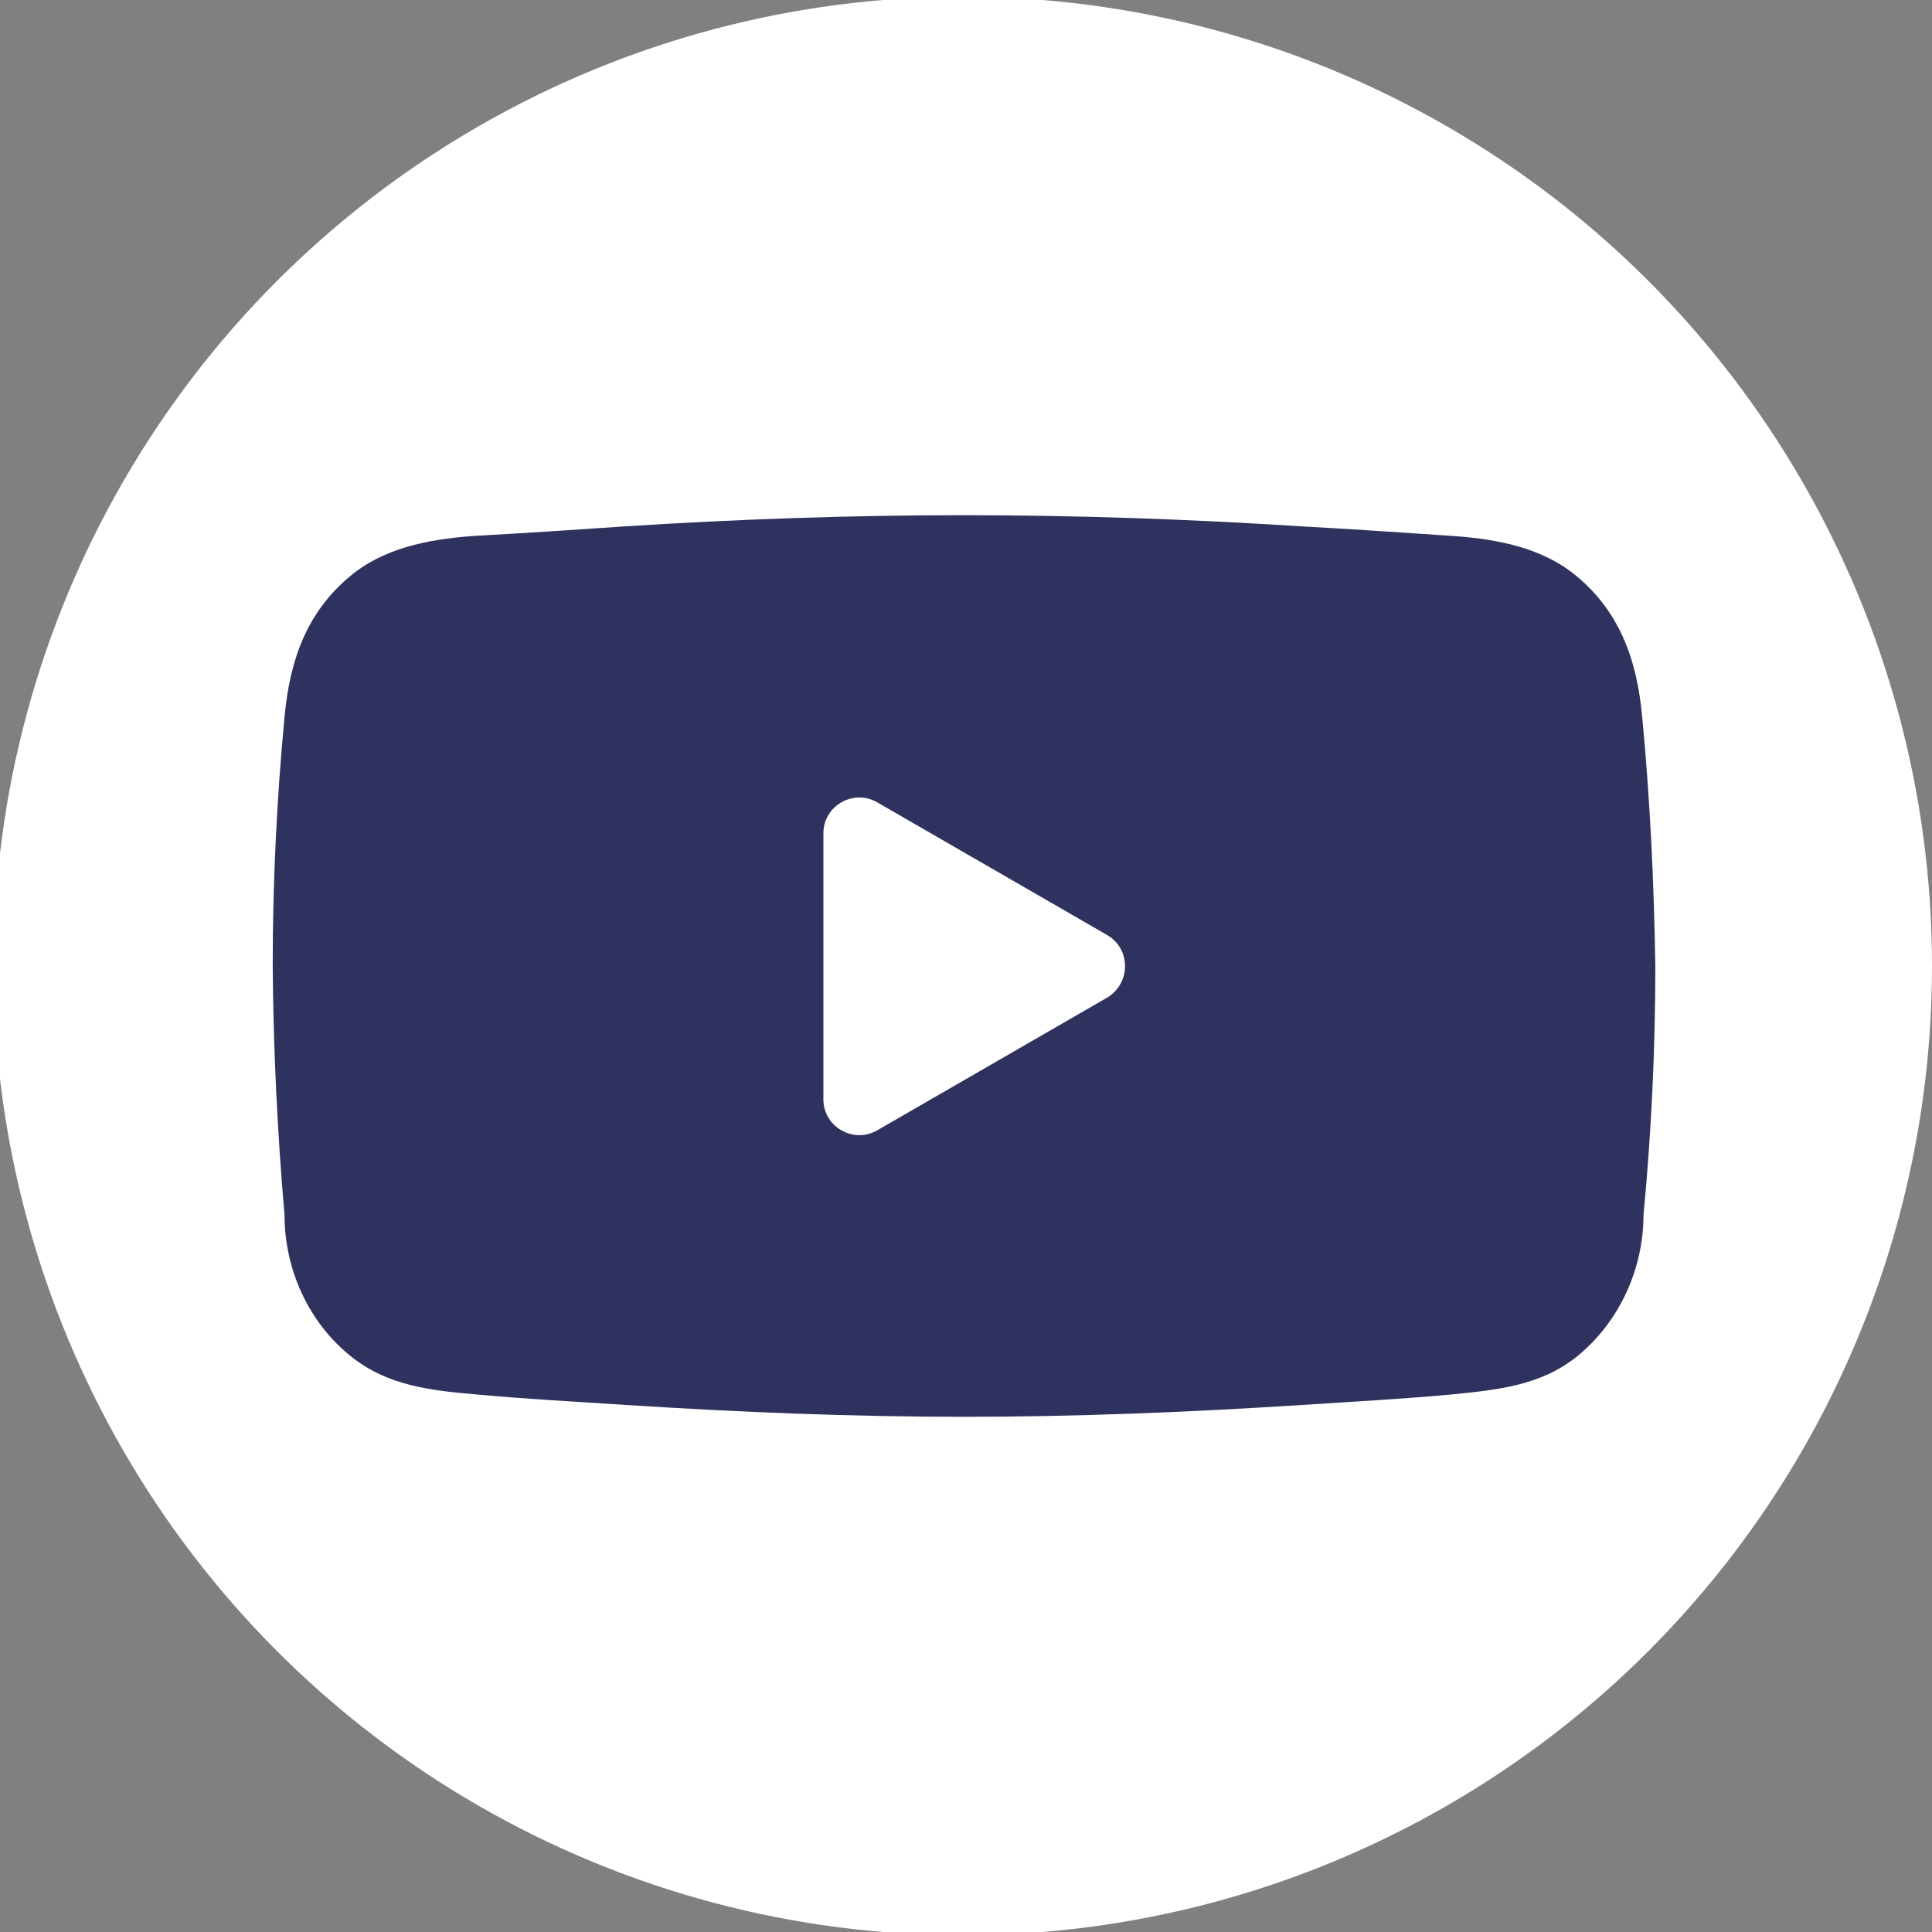 <?xml version="1.0" encoding="utf-8"?>
<!-- Generator: Adobe Illustrator 28.0.0, SVG Export Plug-In . SVG Version: 6.00 Build 0)  -->
<svg version="1.1" id="Lager_1" xmlns="http://www.w3.org/2000/svg" xmlns:xlink="http://www.w3.org/1999/xlink" x="0px" y="0px"
	 viewBox="0 0 294 294" style="enable-background:new 0 0 294 294;" xml:space="preserve">
<rect x="0" y="0" width="294" height="294" fill="#808080" stroke="none"/>
<style type="text/css">
	.st0{fill:#FFFFFF;}
	.st1{fill:#2F325F;}
</style>
<g>
	<circle class="st0" cx="146.5" cy="147" r="147.5"/>
</g>
<g>
	<path class="st1" d="M249.9,109.1c-0.8-8.8-3.5-16.4-10.7-22c-5.4-4.1-12.4-5.2-19-5.6c-7.4-0.5-14.7-1-22.1-1.4
		c-17.1-1.1-34.3-1.7-51.5-1.7c-17.2,0-34.4,0.6-51.5,1.7c-7.4,0.5-14.7,1-22.1,1.4c-6.6,0.4-13.6,1.5-19,5.6
		c-7.2,5.6-9.9,13.2-10.7,22c-1.2,12.6-1.8,25.3-1.8,37.9c0.1,12.7,0.7,25.3,1.8,37.9c0,8.2,3.6,16.3,10.1,21.5
		c5.6,4.5,12.2,5.2,19.1,5.8c7.6,0.7,15.2,1.1,22.8,1.6c17.1,1.1,34.2,1.8,51.4,1.8h0h0c17.1,0,34.3-0.7,51.4-1.8
		c7.6-0.5,15.2-0.9,22.8-1.6c6.9-0.7,13.5-1.3,19.1-5.8c6.4-5.2,10.1-13.3,10.1-21.5c1.2-12.6,1.8-25.3,1.8-37.9
		C251.7,134.4,251.1,121.7,249.9,109.1z"/>
	<path class="st0" d="M168.5,142.3l-35-20.2c-3.6-2.1-8.2,0.5-8.2,4.7v40.5c0,4.2,4.6,6.8,8.2,4.7l35-20.2
		C172.1,149.6,172.1,144.4,168.5,142.3z"/>
</g>
</svg>
